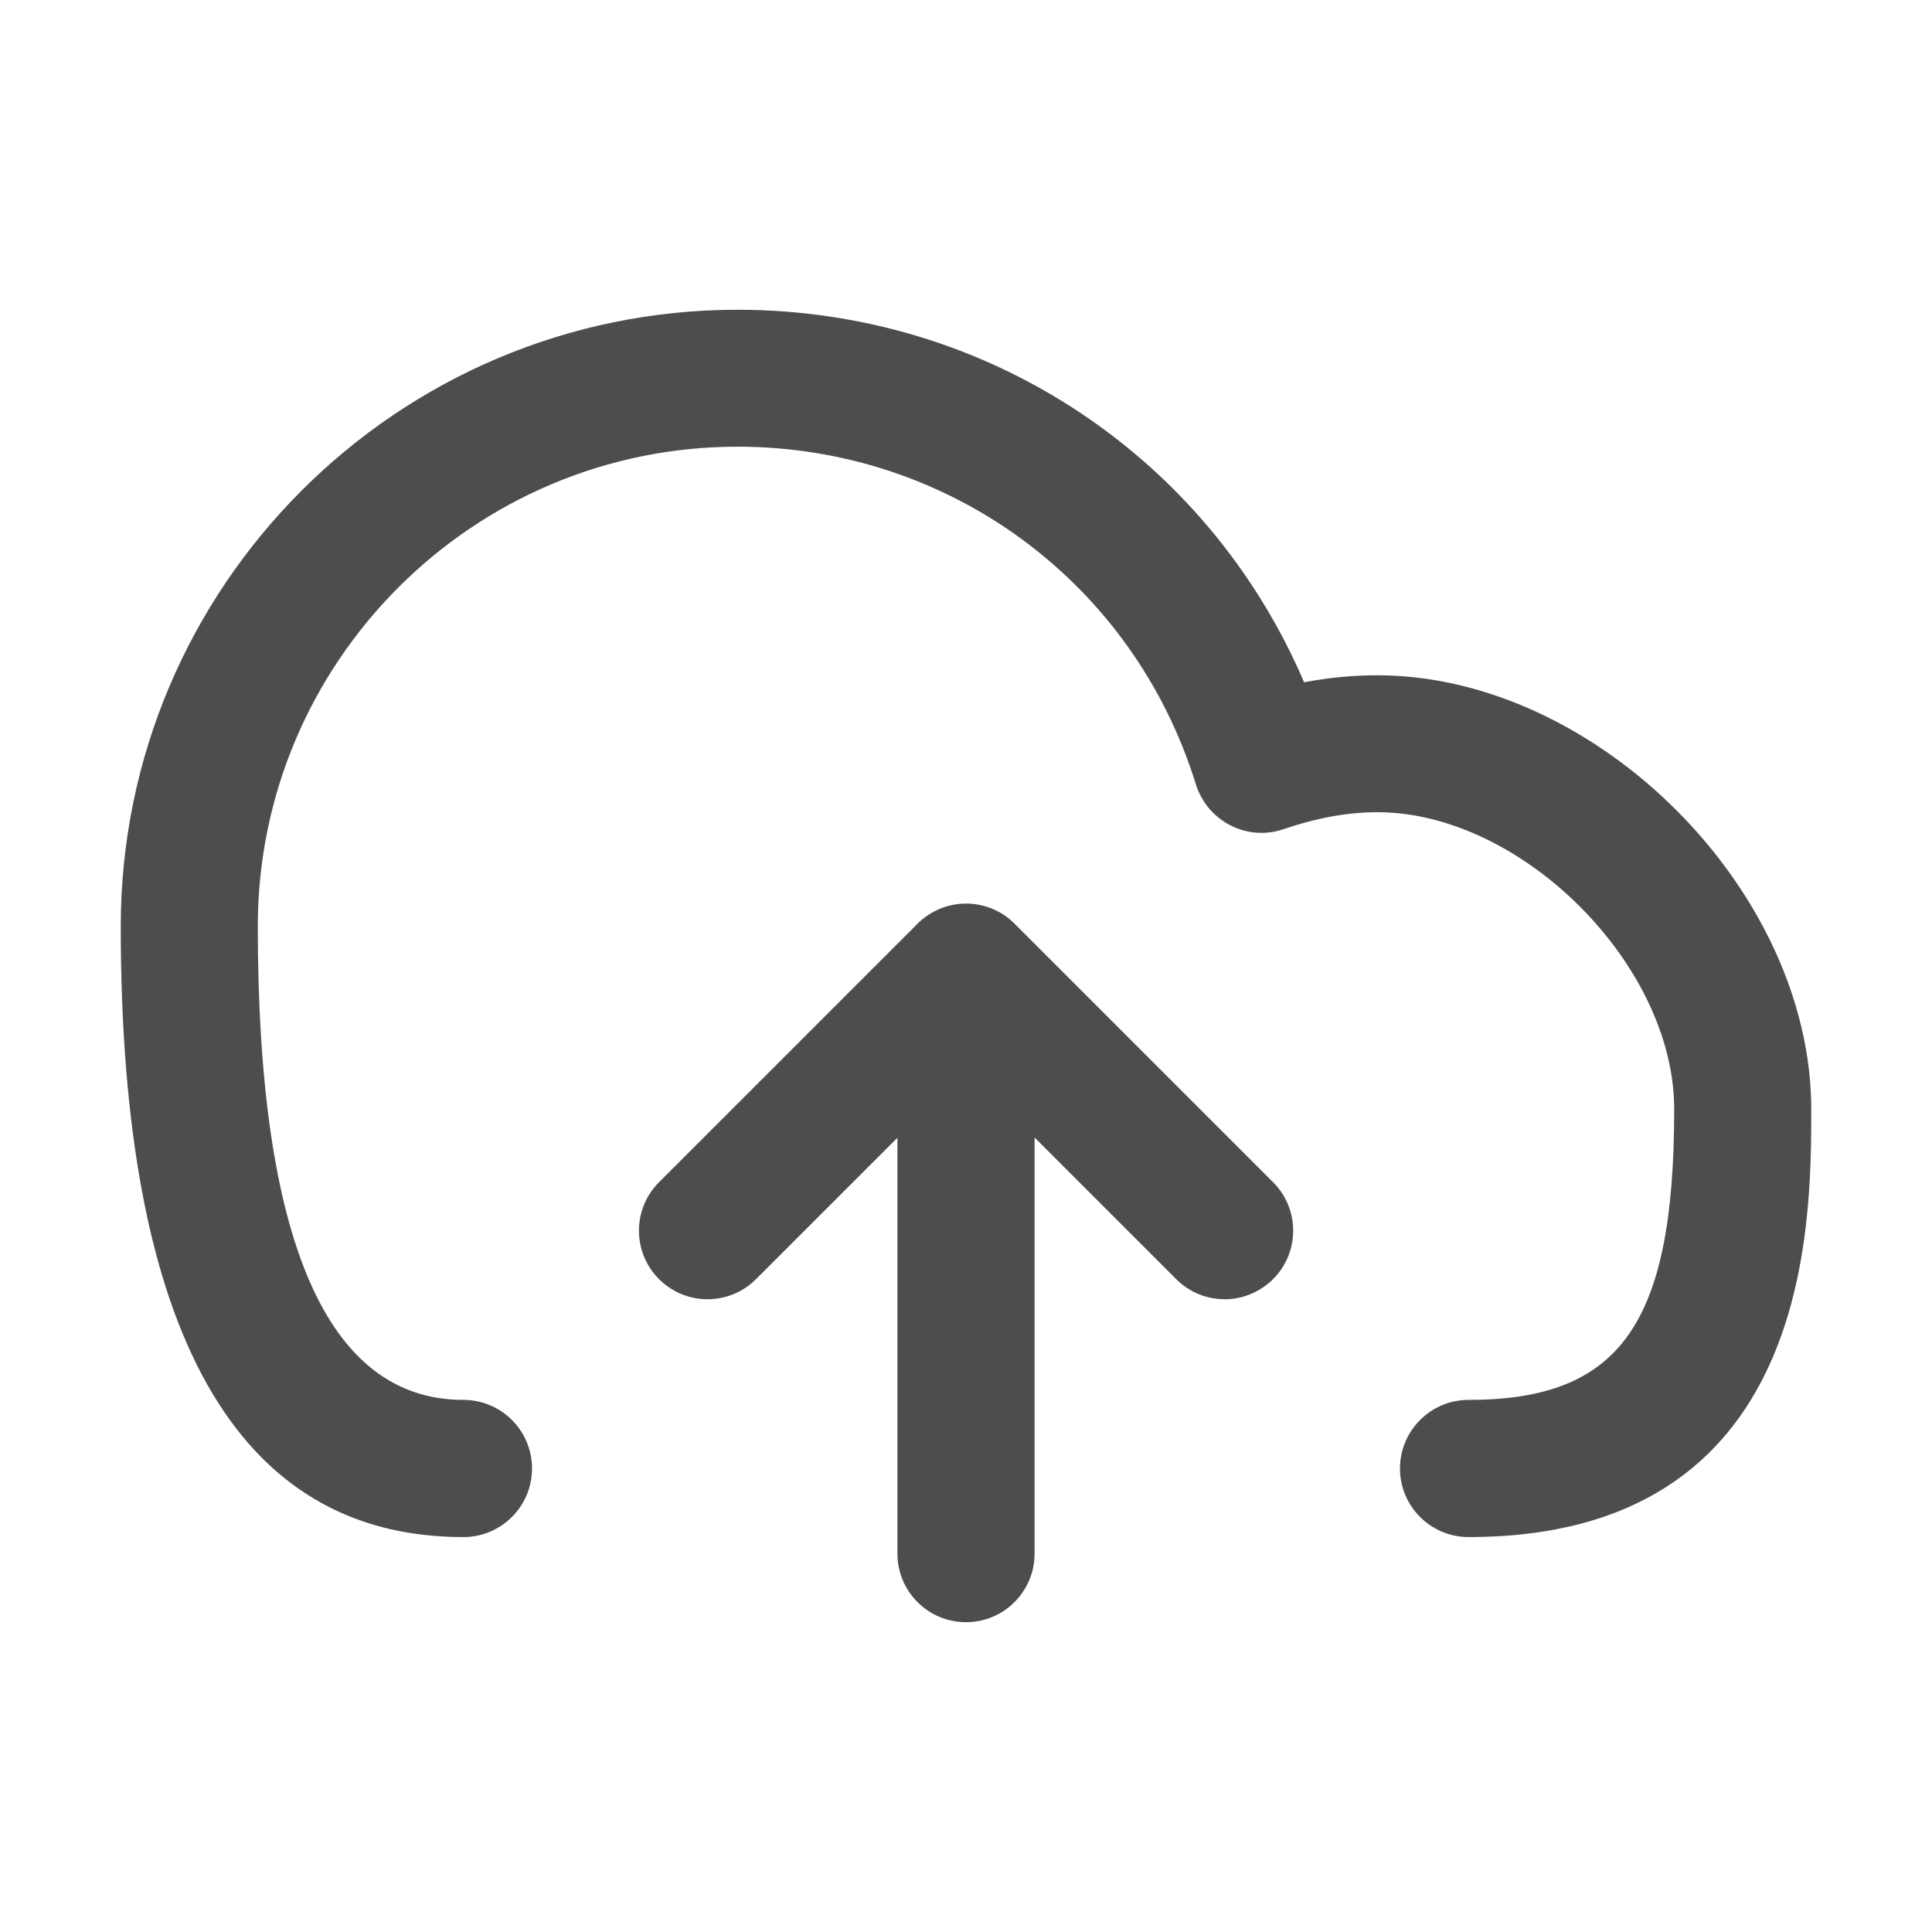 <?xml version="1.0" encoding="UTF-8" standalone="no"?>
<!-- Created with Inkscape (http://www.inkscape.org/) -->

<svg
   width="48"
   height="48"
   viewBox="0 0 48 48"
   version="1.1"
   id="svg1"
   inkscape:version="1.3.2 (091e20e, 2023-11-25, custom)"
   sodipodi:docname="cl2_datei-hochladen.svg"
   xml:space="preserve"
   xmlns:inkscape="http://www.inkscape.org/namespaces/inkscape"
   xmlns:sodipodi="http://sodipodi.sourceforge.net/DTD/sodipodi-0.dtd"
   xmlns="http://www.w3.org/2000/svg"
   xmlns:svg="http://www.w3.org/2000/svg"><sodipodi:namedview
     id="namedview1"
     pagecolor="#ffffff"
     bordercolor="#000000"
     borderopacity="0.25"
     inkscape:showpageshadow="2"
     inkscape:pageopacity="0.0"
     inkscape:pagecheckerboard="0"
     inkscape:deskcolor="#d1d1d1"
     inkscape:document-units="px"
     inkscape:zoom="16.9375"
     inkscape:cx="25.03321"
     inkscape:cy="28.723247"
     inkscape:window-width="1920"
     inkscape:window-height="1009"
     inkscape:window-x="-8"
     inkscape:window-y="-8"
     inkscape:window-maximized="1"
     inkscape:current-layer="layer1"
     showgrid="false" /><defs
     id="defs1"><clipPath
       id="clip0_163_5450"><rect
         x="34"
         y="55"
         width="14"
         height="14"
         fill="#ffffff"
         id="rect10" /></clipPath></defs><g
     inkscape:label="Ebene 1"
     inkscape:groupmode="layer"
     id="layer1"><g
       id="g2"
       transform="matrix(3,0,0,3,-48,-49.304)"
       style="fill:#4d4d4d;fill-opacity:1"><path
         d="m 28.162,29.164 c -0.313,0 -0.568,-0.254 -0.568,-0.568 0,-0.313 0.254,-0.568 0.568,-0.568 1.257,0 1.703,-0.63 1.703,-2.408 0,-1.196 -1.264,-2.459 -2.459,-2.459 -0.243,0 -0.498,0.046 -0.778,0.141 -0.144,0.049 -0.303,0.038 -0.44,-0.033 -0.136,-0.07 -0.238,-0.192 -0.284,-0.338 -0.518,-1.673 -2.043,-2.797 -3.796,-2.797 -2.191,0 -3.973,1.782 -3.973,3.973 0,2.602 0.573,3.921 1.703,3.921 0.313,0 0.568,0.254 0.568,0.568 0,0.313 -0.254,0.568 -0.568,0.568 C 17.955,29.165 17,27.463 17,24.108 17,21.291 19.291,19 22.108,19 c 2.07,0 3.893,1.219 4.692,3.085 0.205,-0.039 0.406,-0.058 0.605,-0.058 1.814,0 3.595,1.781 3.595,3.595 0,0.969 0,3.542 -2.838,3.542 z"
         fill="#000000"
         id="path3-5"
         style="fill:#4d4d4d;fill-opacity:1" /><path
         d="m 26.141,27.194 c -0.145,0 -0.291,-0.055 -0.401,-0.167 l -1.172,-1.172 v 3.446 c 0,0.313 -0.254,0.568 -0.568,0.568 -0.313,0 -0.568,-0.254 -0.568,-0.568 V 25.857 l -1.171,1.171 c -0.222,0.222 -0.581,0.222 -0.803,0 -0.222,-0.222 -0.222,-0.581 0,-0.803 l 2.128,-2.128 c 0.032,-0.034 0.067,-0.063 0.106,-0.088 0.22,-0.143 0.517,-0.118 0.71,0.075 l 2.141,2.141 c 0.222,0.222 0.222,0.581 0,0.803 -0.113,0.111 -0.258,0.167 -0.403,0.167 z"
         fill="#000000"
         id="path4-1"
         style="fill:#4d4d4d;fill-opacity:1" /></g></g></svg>
